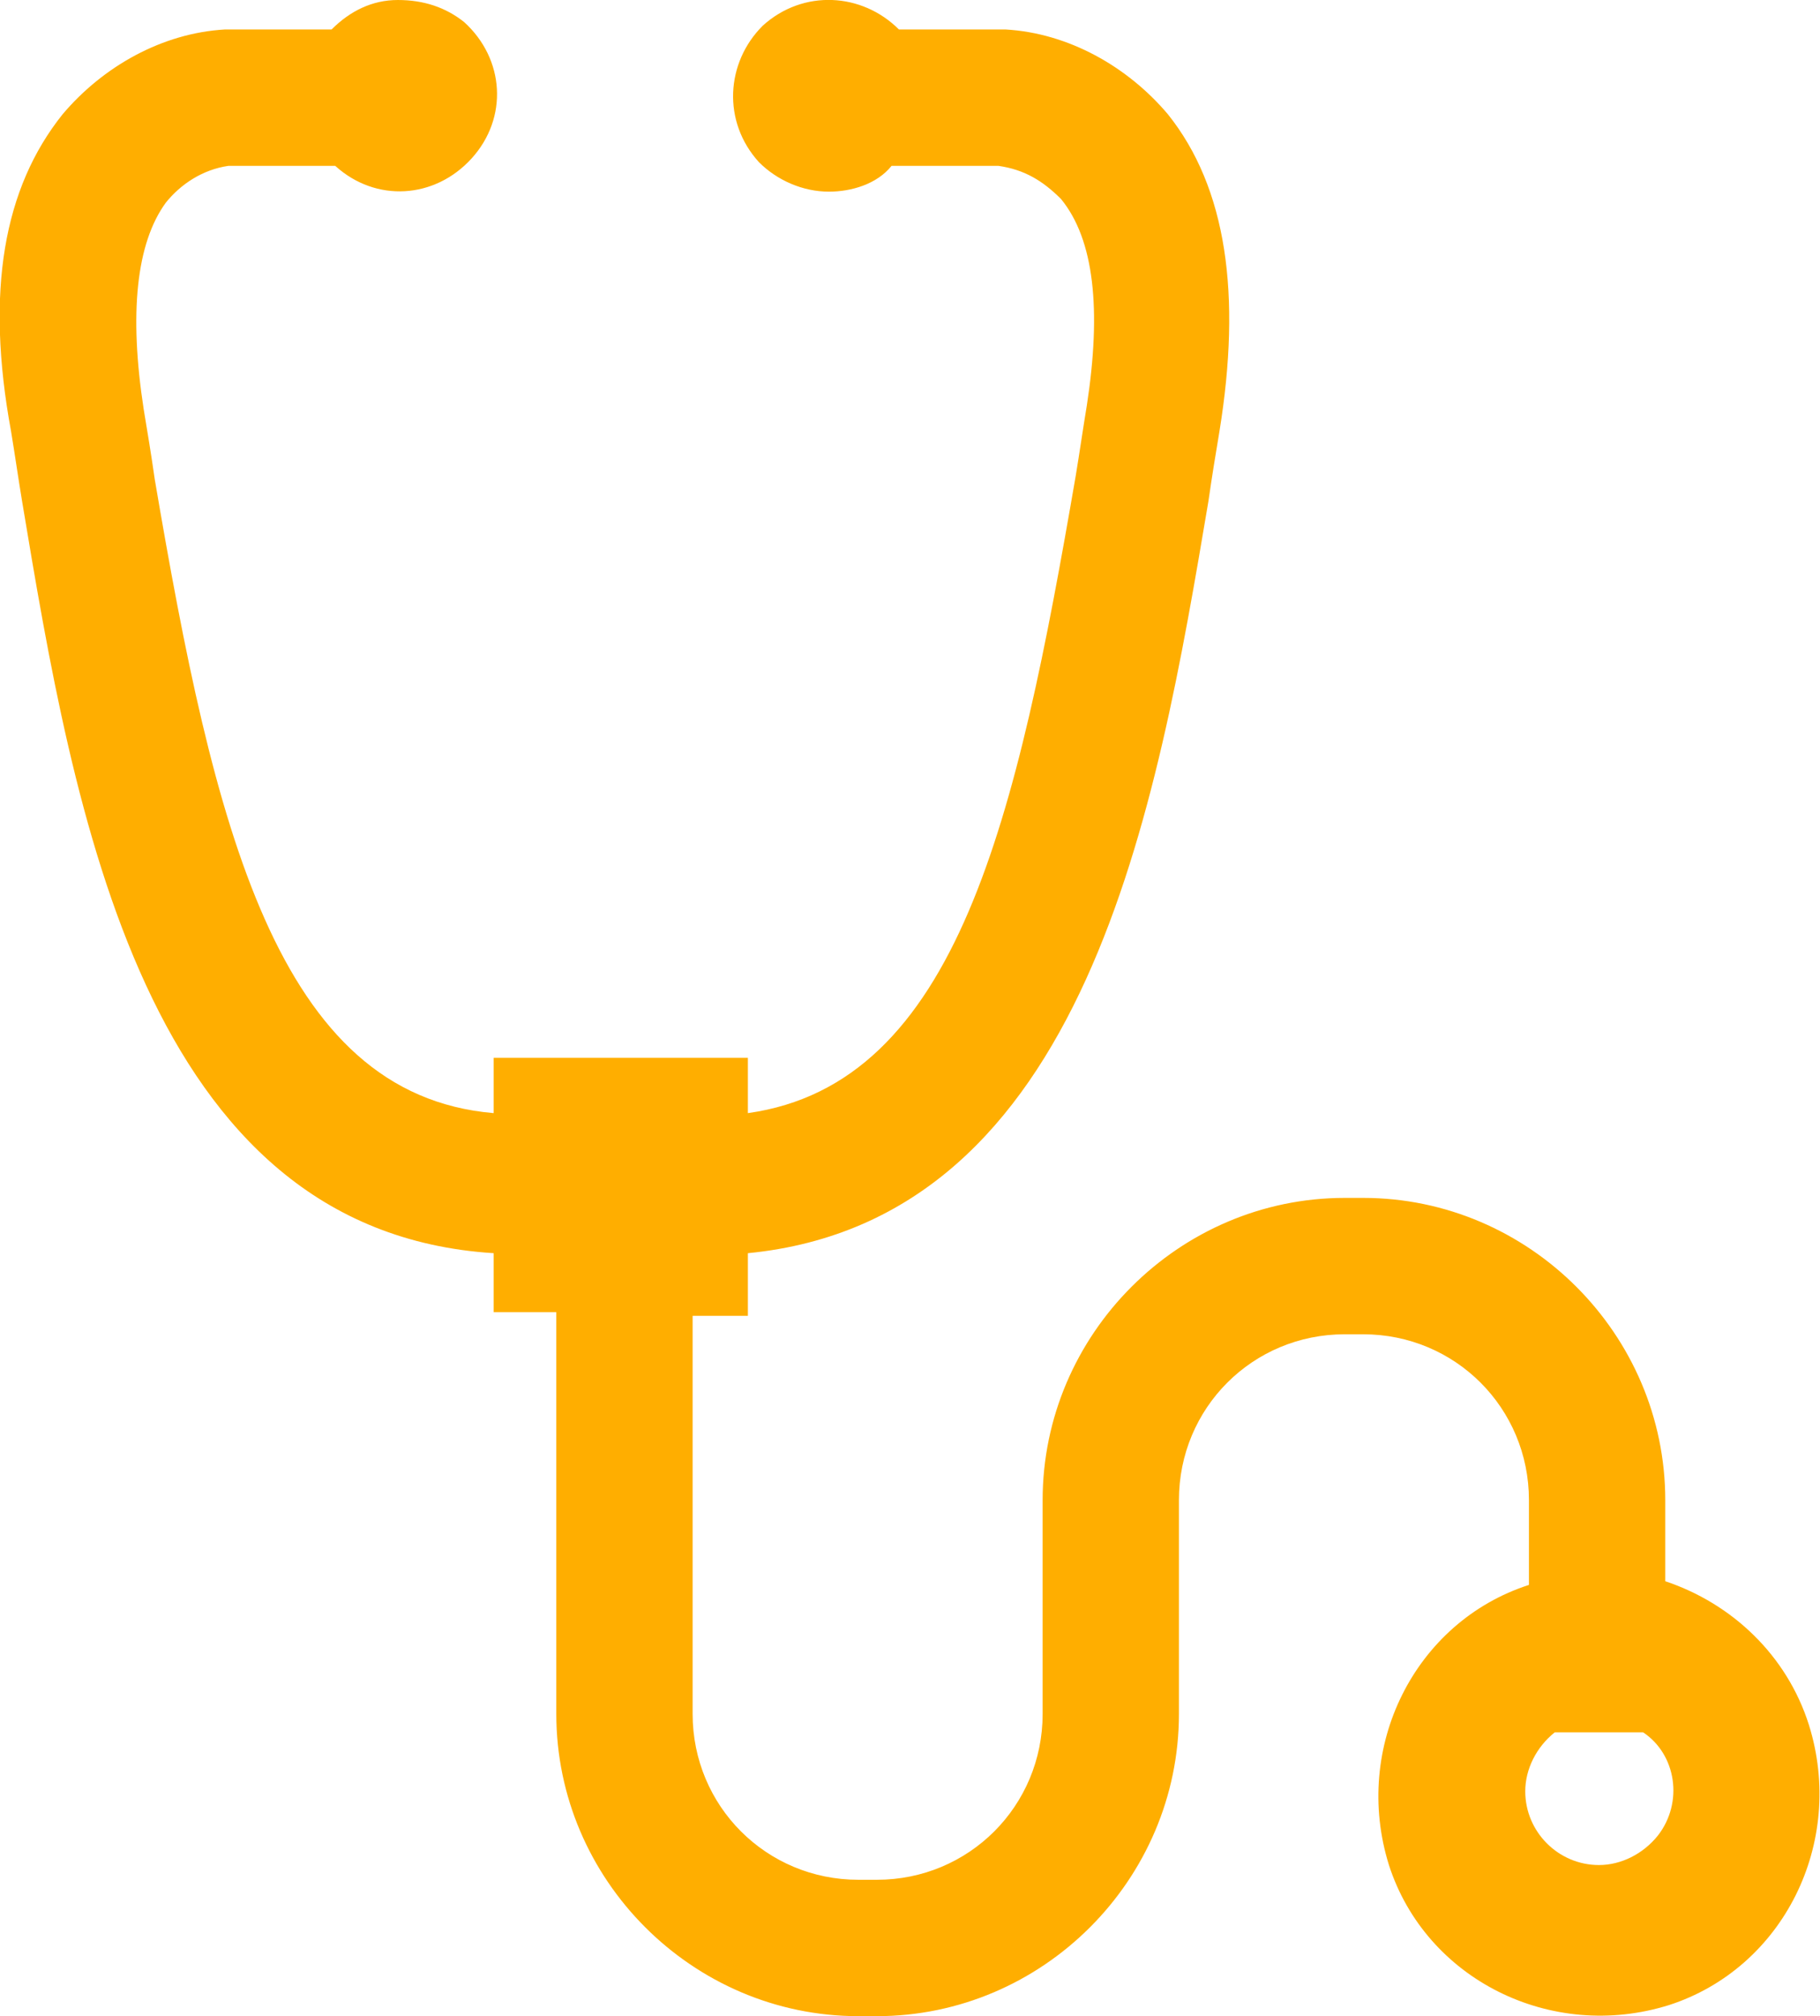 <?xml version="1.0" encoding="utf-8"?>
<svg enable-background="new 0 0 49.4 54.7" viewBox="0 0 49.4 54.7" xmlns="http://www.w3.org/2000/svg"><path d="m45.2 42.9v-2.2c0-4.5-3.7-8.2-8.2-8.2h-.5c-4.5 0-8.2 3.7-8.2 8.2v5.8c0 2.5-2 4.5-4.5 4.5h-.5c-2.5 0-4.5-2-4.5-4.5v-10.8h1.5v-1.7c9.2-.9 11.1-12.1 12.5-20.4.1-.7.2-1.3.3-1.9.6-3.7.2-6.6-1.4-8.6-1.1-1.3-2.7-2.2-4.4-2.3h-2.9c-1-1-2.6-1.1-3.7-.1-1 1-1.1 2.6-.1 3.7.5.5 1.2.8 1.9.8.6 0 1.3-.2 1.7-.7h2.9c.7.1 1.2.4 1.7.9.9 1.1 1.1 3 .7 5.6-.1.6-.2 1.3-.3 1.9-1.6 9.3-3.2 16.5-8.9 17.3v-1.5h-6.9v1.5c-5.9-.5-7.6-7.8-9.2-17.2-.1-.7-.2-1.3-.3-1.9-.4-2.6-.2-4.5.6-5.6.4-.5 1-.9 1.7-1h2.9c1.1 1 2.7.9 3.7-.2s.9-2.7-.2-3.7c-.5-.4-1.1-.6-1.8-.6s-1.3.3-1.8.8h-2.9c-1.7.1-3.3 1-4.4 2.3-1.6 2-2.1 4.8-1.4 8.6.1.6.2 1.3.3 1.9 1.4 8.4 3.3 19.8 12.8 20.4v1.6h1.7v10.9c0 4.5 3.7 8.2 8.2 8.2h.5c4.5 0 8.2-3.7 8.2-8.2v-5.8c0-2.5 2-4.5 4.5-4.5h.5c2.5 0 4.5 2 4.5 4.5v2.3c-3.1 1-4.8 4.4-3.8 7.6 1 3.1 4.4 4.8 7.6 3.8 3.1-1 4.8-4.4 3.8-7.6-.6-1.9-2.1-3.3-3.9-3.9m-1.8 7.7c-1.1 0-2-.9-2-2 0-.6.3-1.2.8-1.6h2.4c.9.6 1.1 1.9.4 2.8-.4.5-1 .8-1.6.8" fill="#ffae00"/></svg>